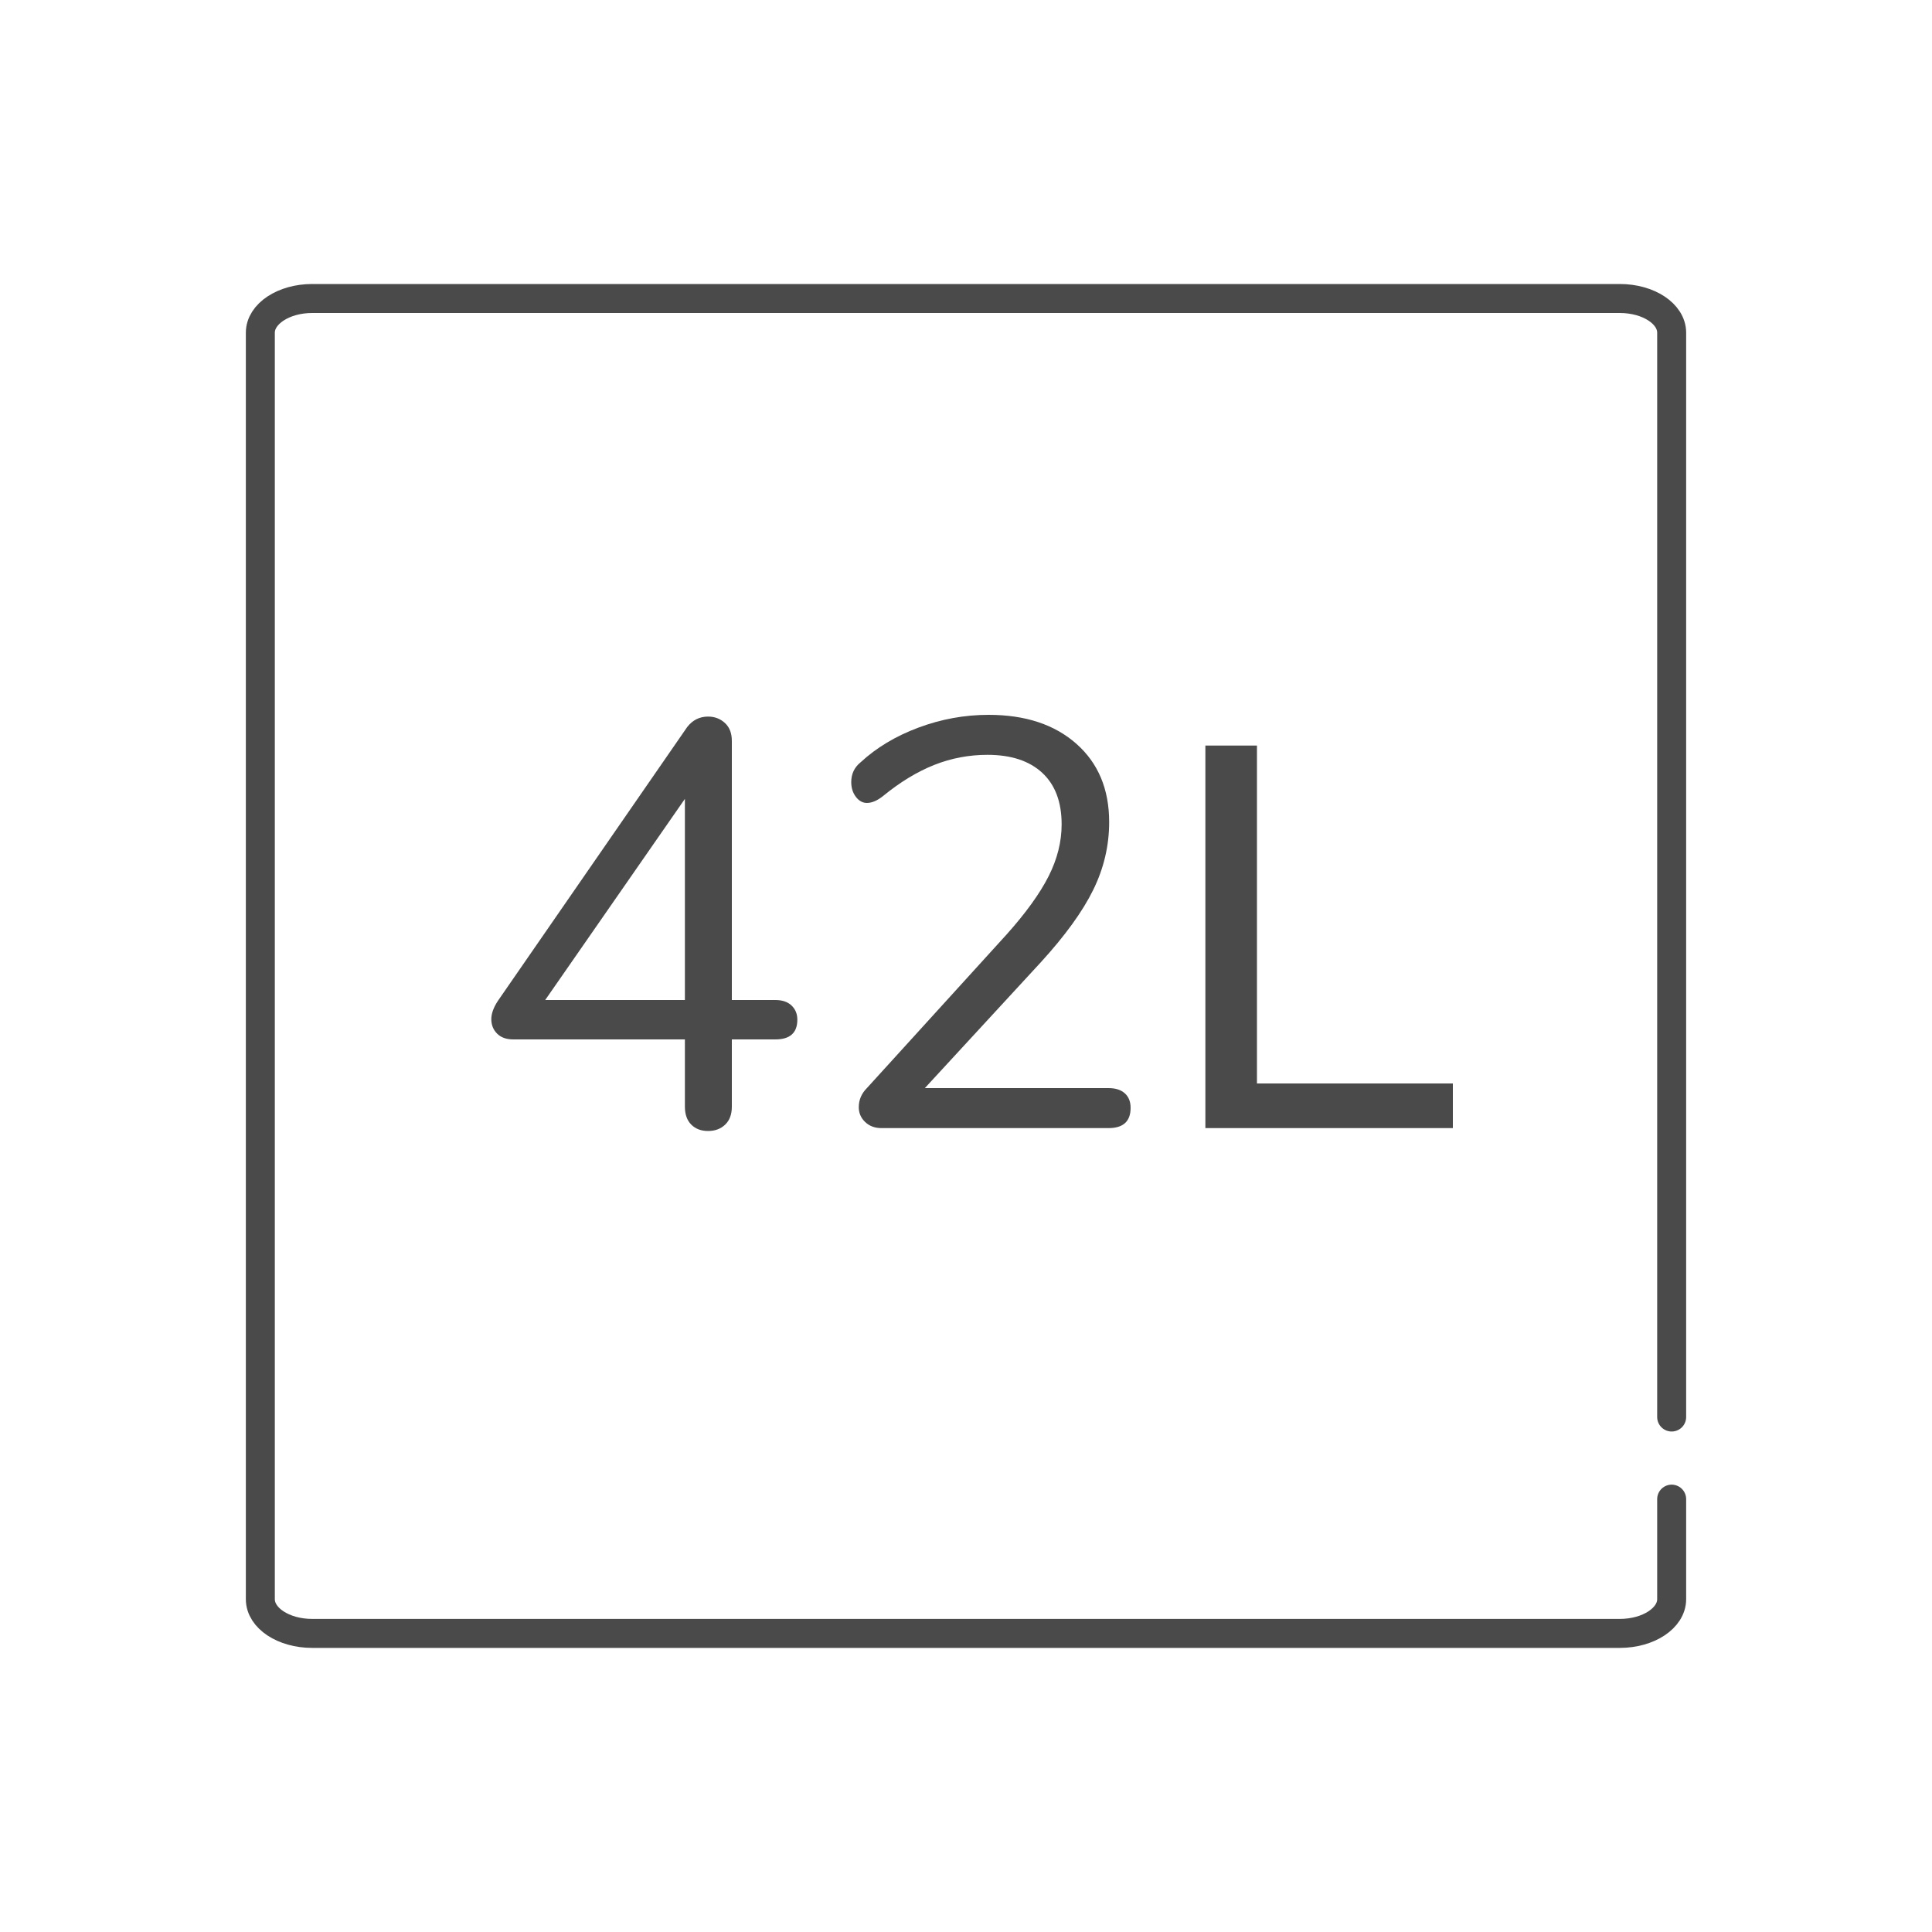 <?xml version="1.0" encoding="UTF-8"?> <svg xmlns="http://www.w3.org/2000/svg" id="Layer_1" data-name="Layer 1" viewBox="0 0 200 200"><defs><style> .cls-1 { fill: #4b4a4a; } .cls-2 { fill: none; stroke: #4b4a4a; stroke-linecap: round; stroke-miterlimit: 10; stroke-width: 3px; } </style></defs><path class="cls-2" d="m173.05,146.69V34.44c0-1.96-2.4-3.54-5.37-3.54H32.32c-2.97,0-5.37,1.59-5.37,3.54v131.11c0,1.96,2.4,3.54,5.37,3.54h135.36c2.97,0,5.37-1.59,5.37-3.54v-10.36"></path><g><path class="cls-1" d="m81.94,104.09c.4.38.6.87.6,1.47,0,1.36-.76,2.04-2.28,2.04h-4.5v6.96c0,.8-.23,1.42-.69,1.86-.46.44-1.05.66-1.77.66s-1.3-.22-1.74-.66c-.44-.44-.66-1.06-.66-1.86v-6.96h-17.76c-.72,0-1.28-.2-1.68-.6-.4-.4-.6-.9-.6-1.5,0-.56.22-1.18.66-1.86l19.62-28.38c.56-.72,1.28-1.08,2.16-1.08.68,0,1.26.22,1.74.66.48.44.72,1.06.72,1.86v26.82h4.5c.72,0,1.28.19,1.68.57Zm-11.04-.57v-20.82l-14.46,20.82h14.46Z"></path><path class="cls-1" d="m116.44,113.18c.4.36.6.86.6,1.5,0,1.4-.76,2.1-2.28,2.1h-23.52c-.68,0-1.24-.21-1.68-.63-.44-.42-.66-.93-.66-1.53,0-.76.28-1.42.84-1.98l14.46-15.9c2-2.24,3.45-4.25,4.35-6.03.9-1.78,1.35-3.57,1.35-5.37,0-2.32-.67-4.1-2.01-5.34-1.34-1.24-3.23-1.86-5.67-1.86-1.92,0-3.76.35-5.52,1.05-1.76.7-3.52,1.77-5.28,3.21-.6.48-1.16.72-1.68.72-.44,0-.82-.21-1.14-.63-.32-.42-.48-.93-.48-1.53,0-.84.32-1.52.96-2.04,1.64-1.52,3.64-2.72,6-3.6,2.36-.88,4.78-1.32,7.26-1.32,3.8,0,6.83,1,9.09,3,2.26,2,3.39,4.7,3.39,8.1,0,2.44-.55,4.78-1.65,7.02-1.1,2.24-2.91,4.74-5.43,7.5l-12,13.02h19.02c.72,0,1.28.18,1.68.54Z"></path><path class="cls-1" d="m124.78,116.78v-39.6h5.34v34.98h20.28v4.62h-25.62Z"></path></g></svg> 